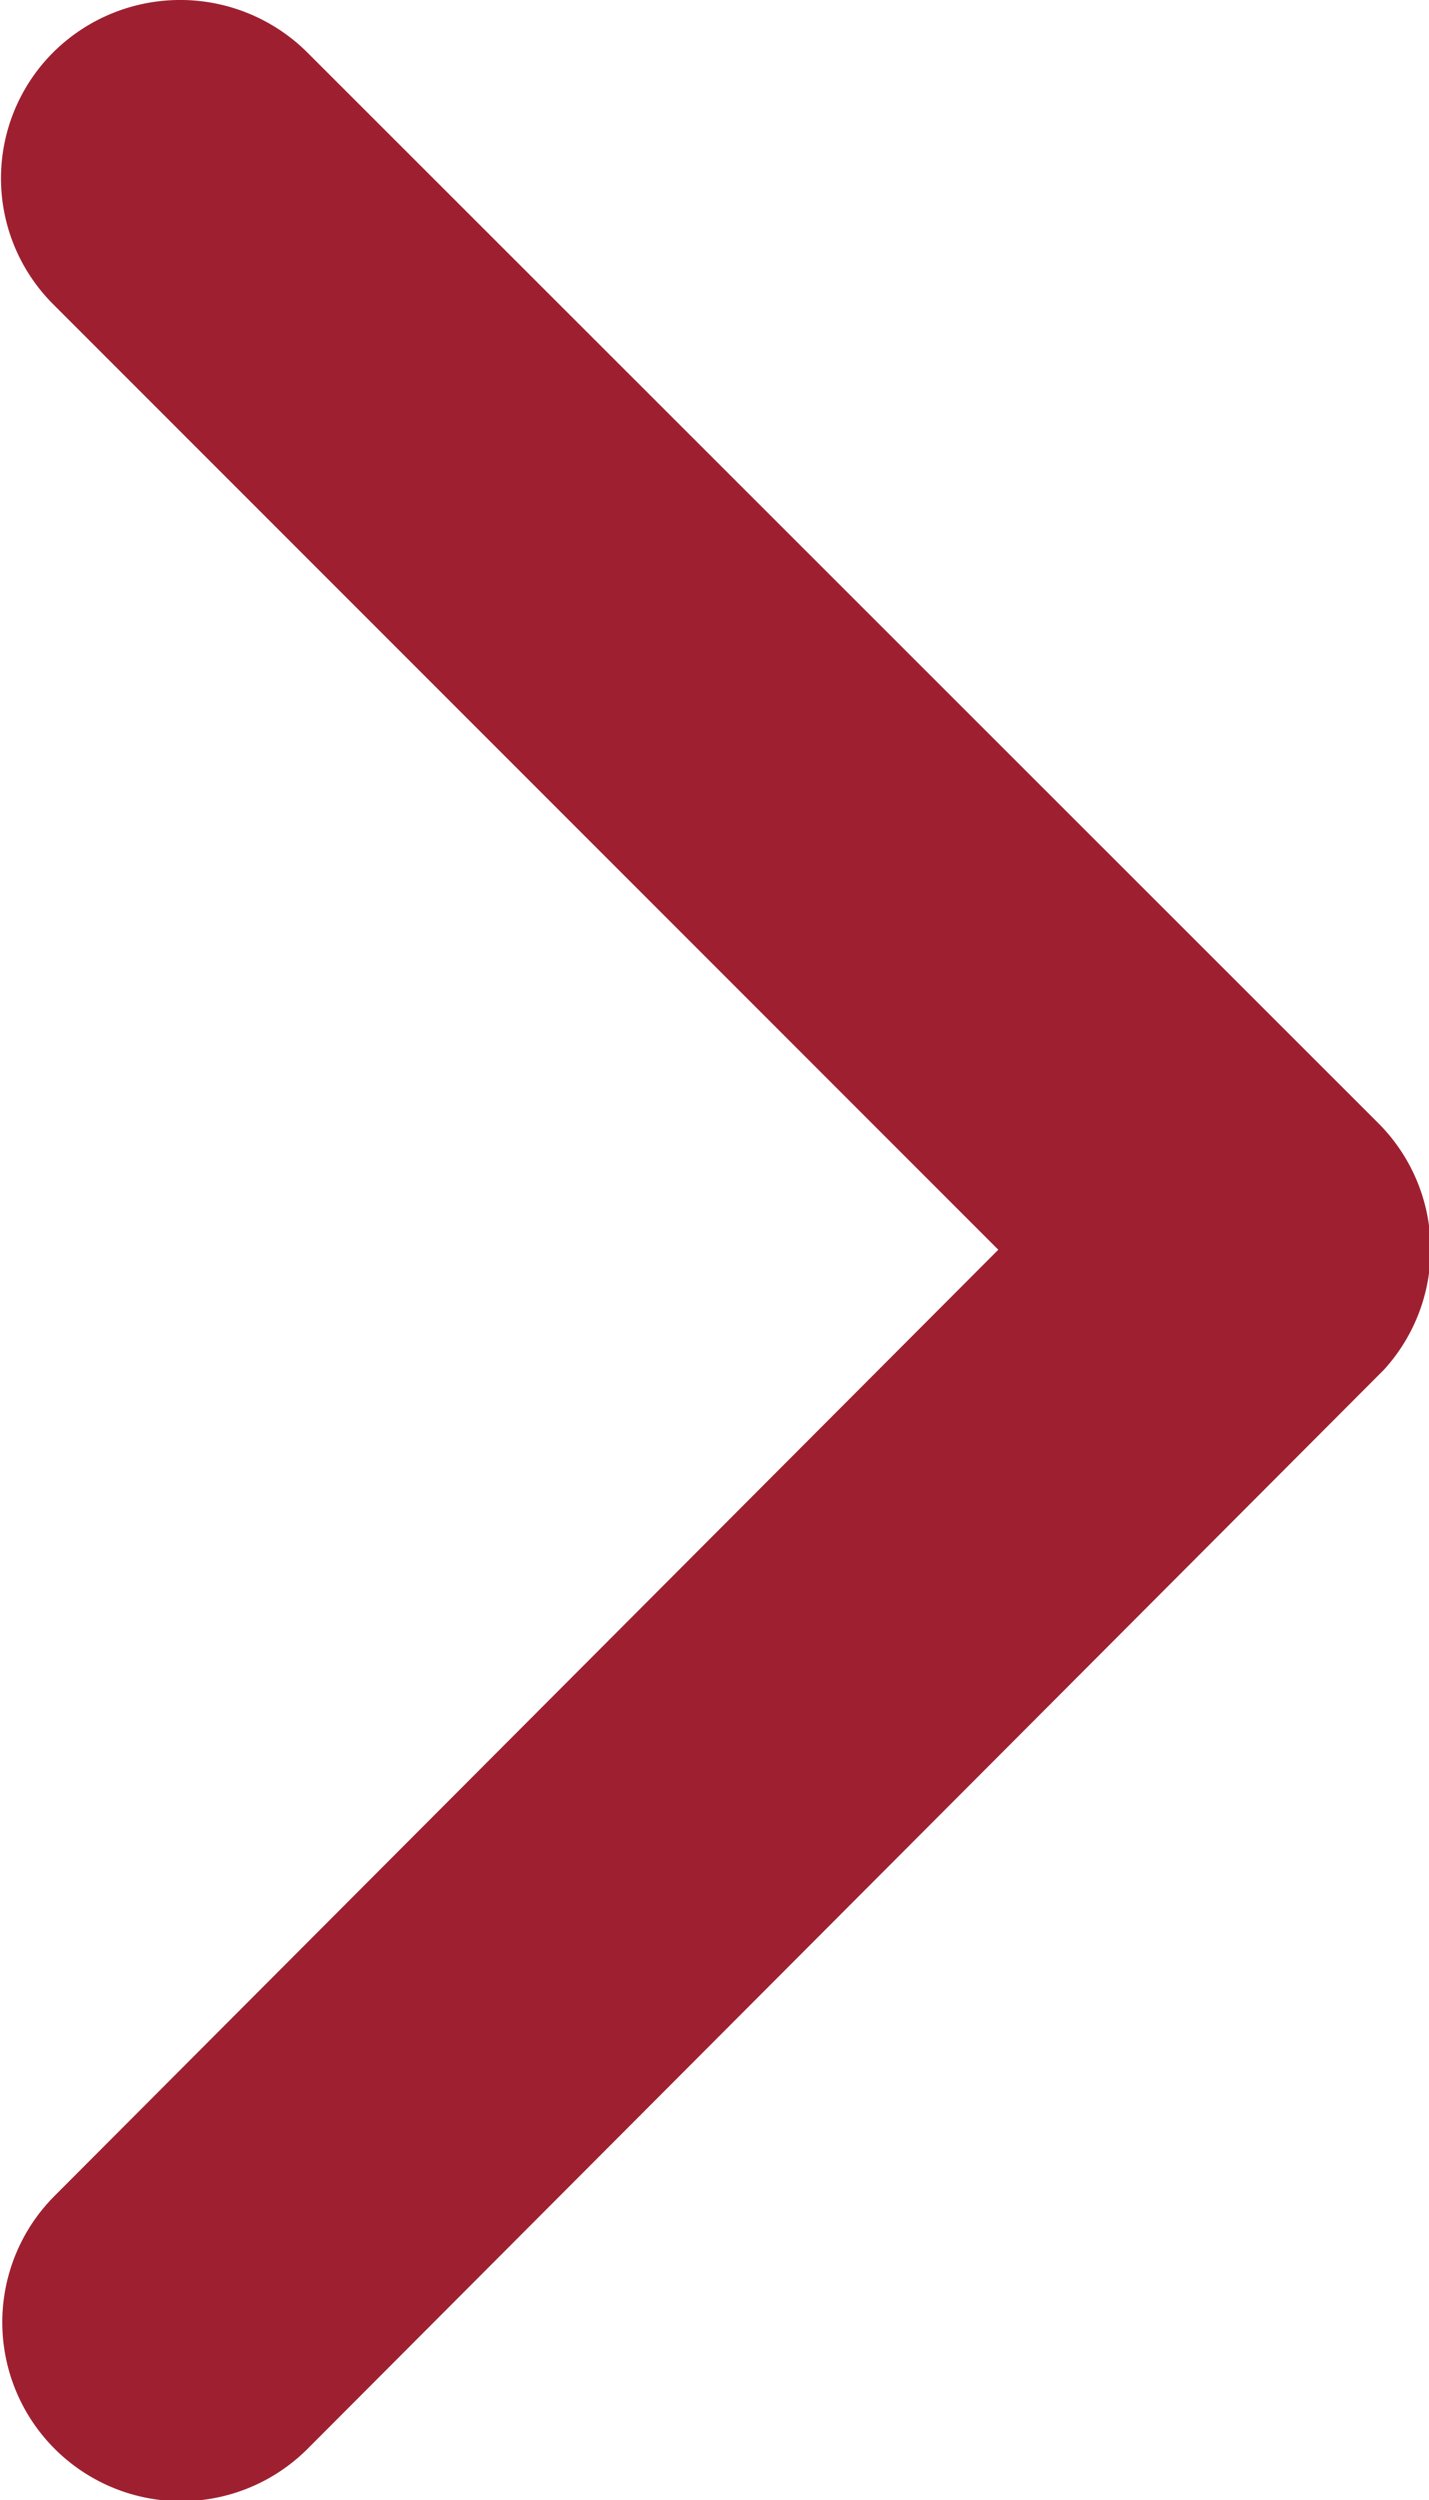 <svg xmlns="http://www.w3.org/2000/svg" width="6.201" height="10.845" viewBox="0 0 6.201 10.845">
  <path id="Icon_ionic-ios-arrow-forward" data-name="Icon ionic-ios-arrow-forward" d="M15.578,11.617l-4.1-4.1a.772.772,0,0,1,0-1.095.782.782,0,0,1,1.1,0l4.65,4.647a.774.774,0,0,1,.023,1.069l-4.669,4.679a.775.775,0,1,1-1.1-1.095Z" transform="translate(-11.246 -6.196)" fill="#9e2030"/>
</svg>
